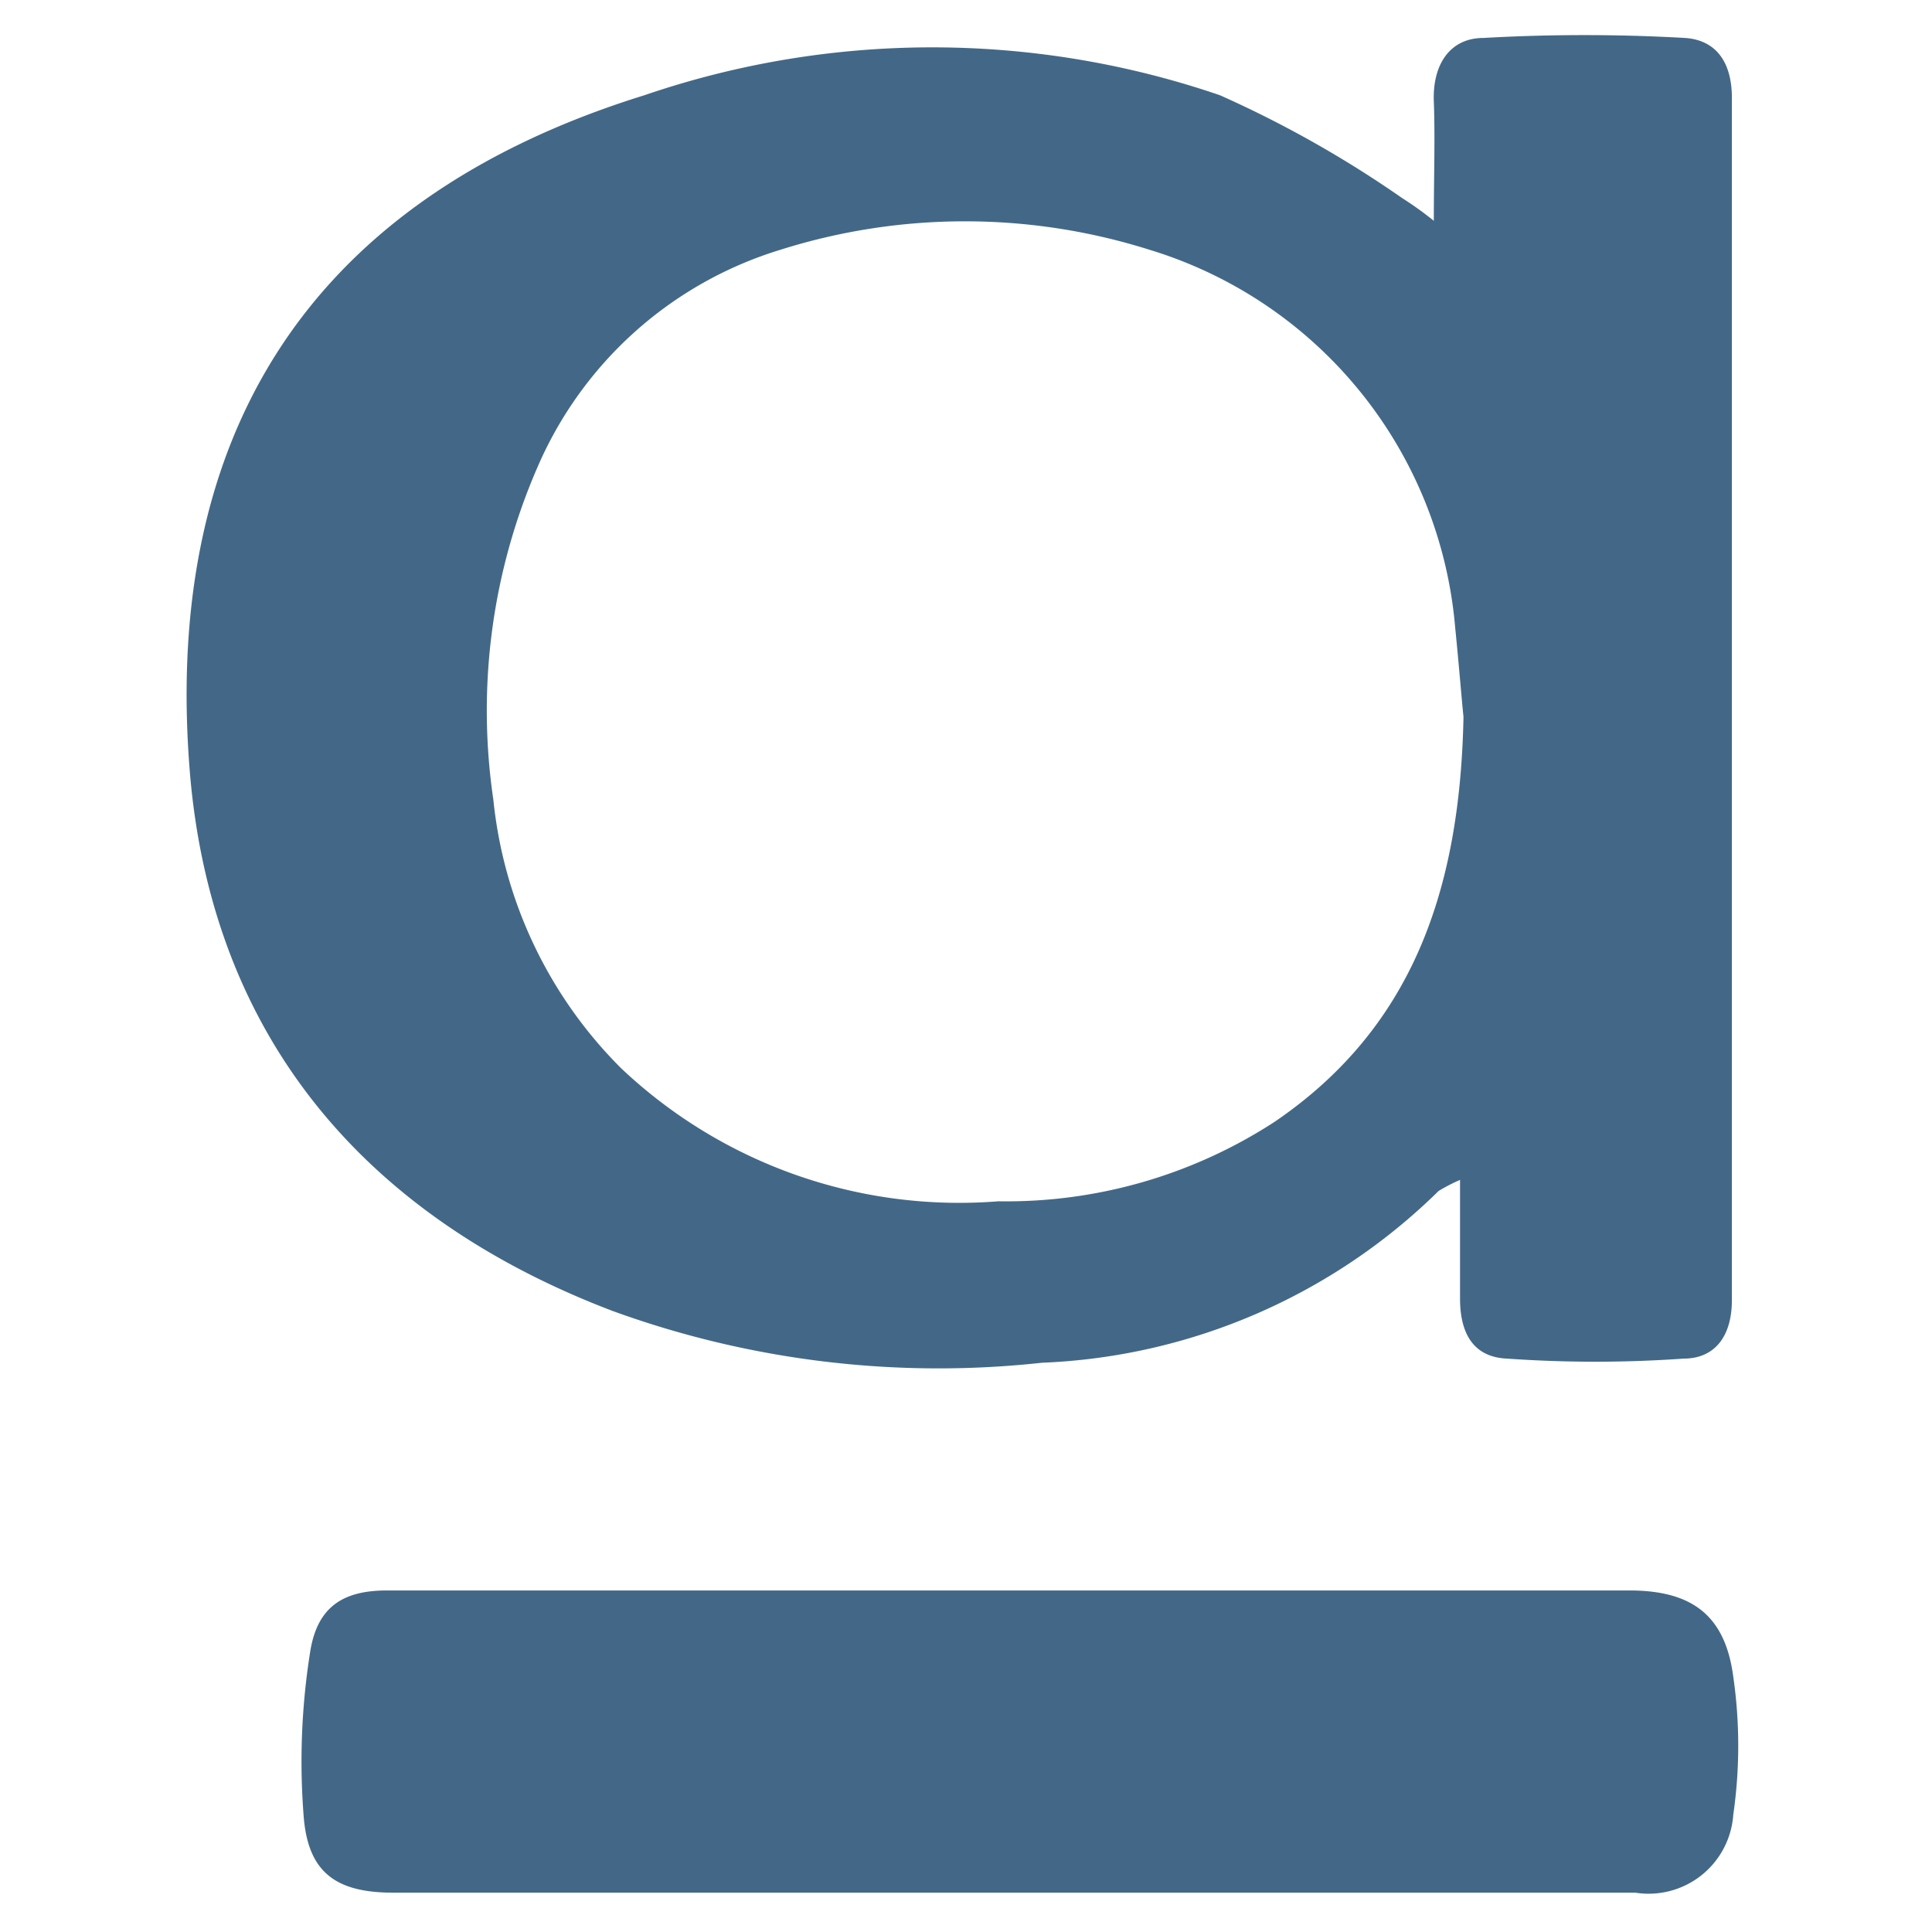 <svg id="Layer_1" data-name="Layer 1" xmlns="http://www.w3.org/2000/svg" viewBox="0 0 28 28"><defs><style>.cls-1{fill:#436887;}</style></defs><path class="cls-1" d="M8.88,19a13.81,13.81,0,0,0,6.22.75,8.69,8.69,0,0,0,5.75-2.49,2.56,2.56,0,0,1,.31-.16c0,.63,0,1.18,0,1.72s.22.85.68.87a18.23,18.23,0,0,0,2.56,0c.45,0,.7-.32.7-.85q0-8.72,0-17.42c0-.52-.23-.84-.68-.87a25.86,25.86,0,0,0-2.92,0c-.49,0-.74.39-.72.92s0,1.08,0,1.73a5,5,0,0,0-.46-.33,16.06,16.06,0,0,0-2.64-1.49,12.88,12.88,0,0,0-8.34,0c-5.06,1.57-7,5.16-6.58,9.91C3.11,15.08,5.33,17.65,8.88,19ZM7.79,6.77a5.62,5.62,0,0,1,3.52-3.15,8.88,8.88,0,0,1,5.35,0A6.28,6.28,0,0,1,21.09,9.1c.05.49.09,1,.12,1.29-.05,2.51-.74,4.51-2.74,5.87a7.13,7.13,0,0,1-4,1.15A7.13,7.13,0,0,1,9,15.48a6.41,6.41,0,0,1-1.85-3.89A8.84,8.84,0,0,1,7.79,6.77Z"/><path class="cls-1" d="M23.61,23.05q-9,0-18,0c-.63,0-1,.23-1.11.86a10.12,10.12,0,0,0-.1,2.4c.06.83.47,1.12,1.3,1.12h18a1.23,1.23,0,0,0,1.42-1.13,7,7,0,0,0,0-2C25,23.39,24.5,23.05,23.61,23.05Z"/></svg>